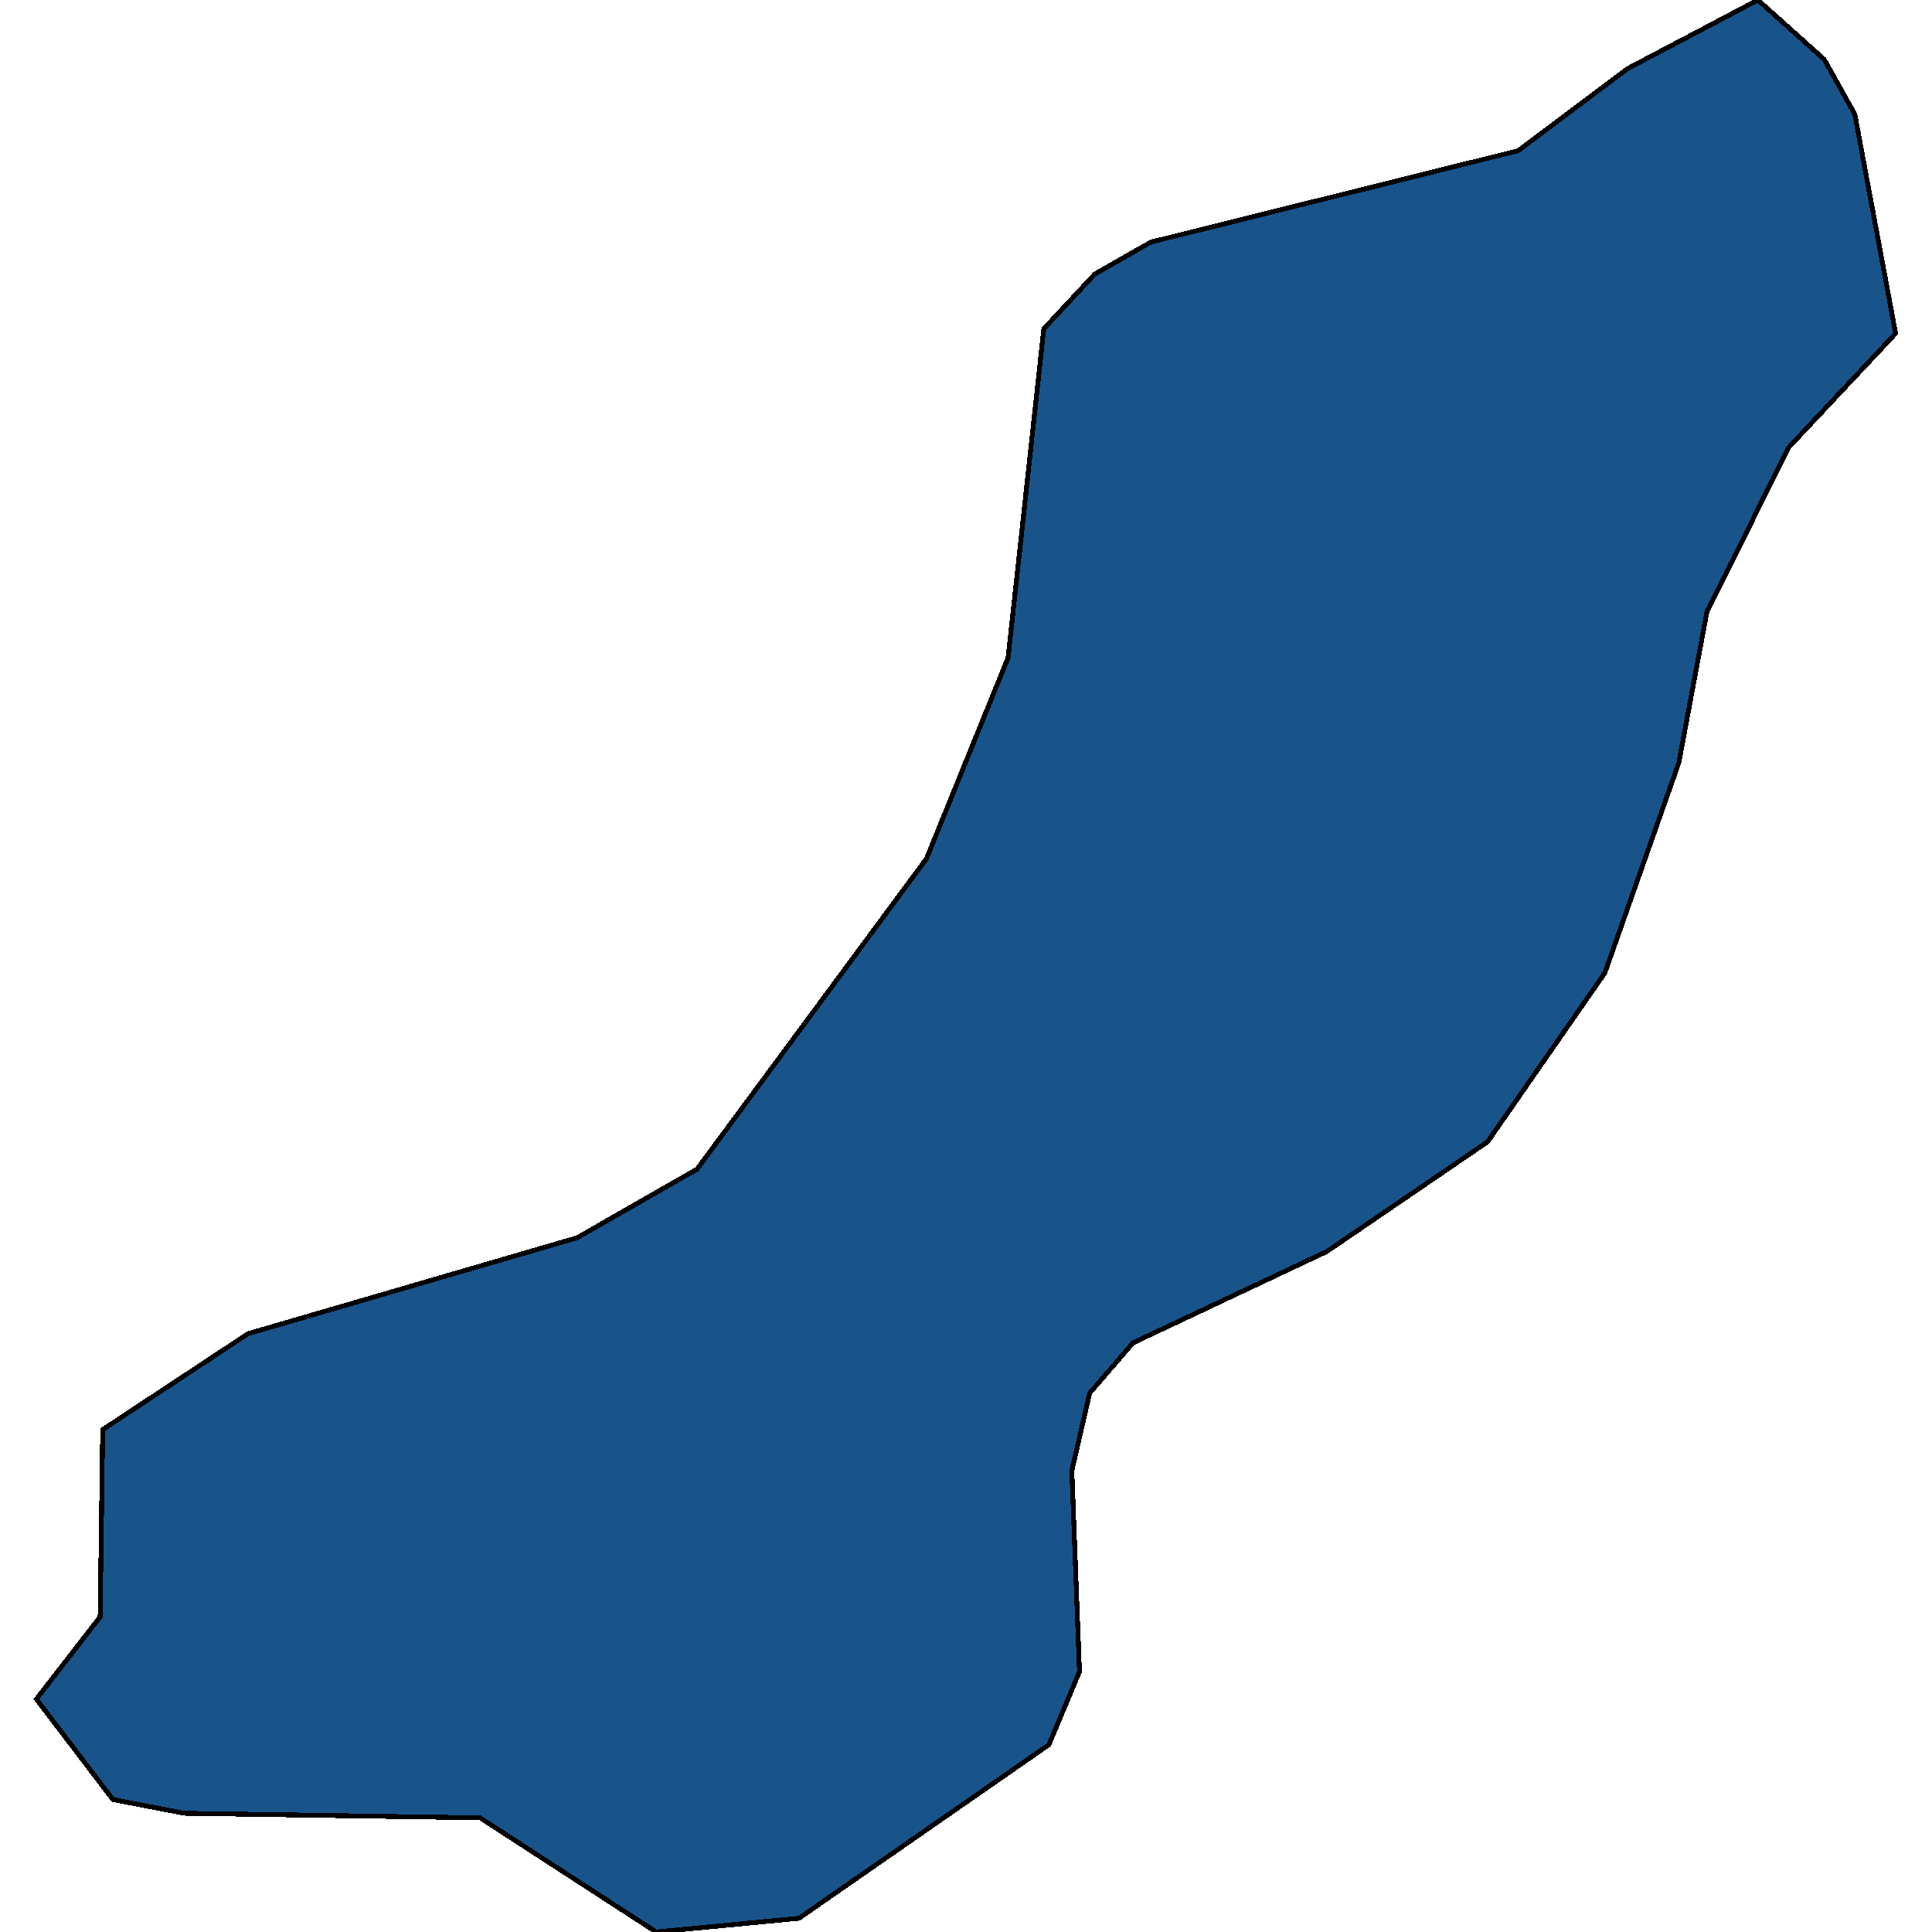 <svg xmlns="http://www.w3.org/2000/svg" width="400" height="400"><path style="stroke: black; fill: #18548a; shape-rendering: crispEdges; stroke-width: 1px;" d="M7.533,351.775L20.734,334.755L21.262,295.985L51.36,276.128L119.476,256.27L144.293,242.086L191.816,177.783L208.712,136.175L216.105,68.088L226.665,56.74L238.282,50.121L314.318,31.207L337.024,14.185L363.953,0L377.682,12.294L384.018,23.642L392.467,69.034L370.289,92.675L353.393,126.719L347.584,157.925L332.271,201.424L307.982,236.412L274.716,259.107L234.586,278.019L225.609,288.42L221.913,304.496L223.497,346.102L217.161,361.231L165.414,397.163L135.844,400L99.41,376.361L38.159,375.415L23.374,372.578Z"></path></svg>